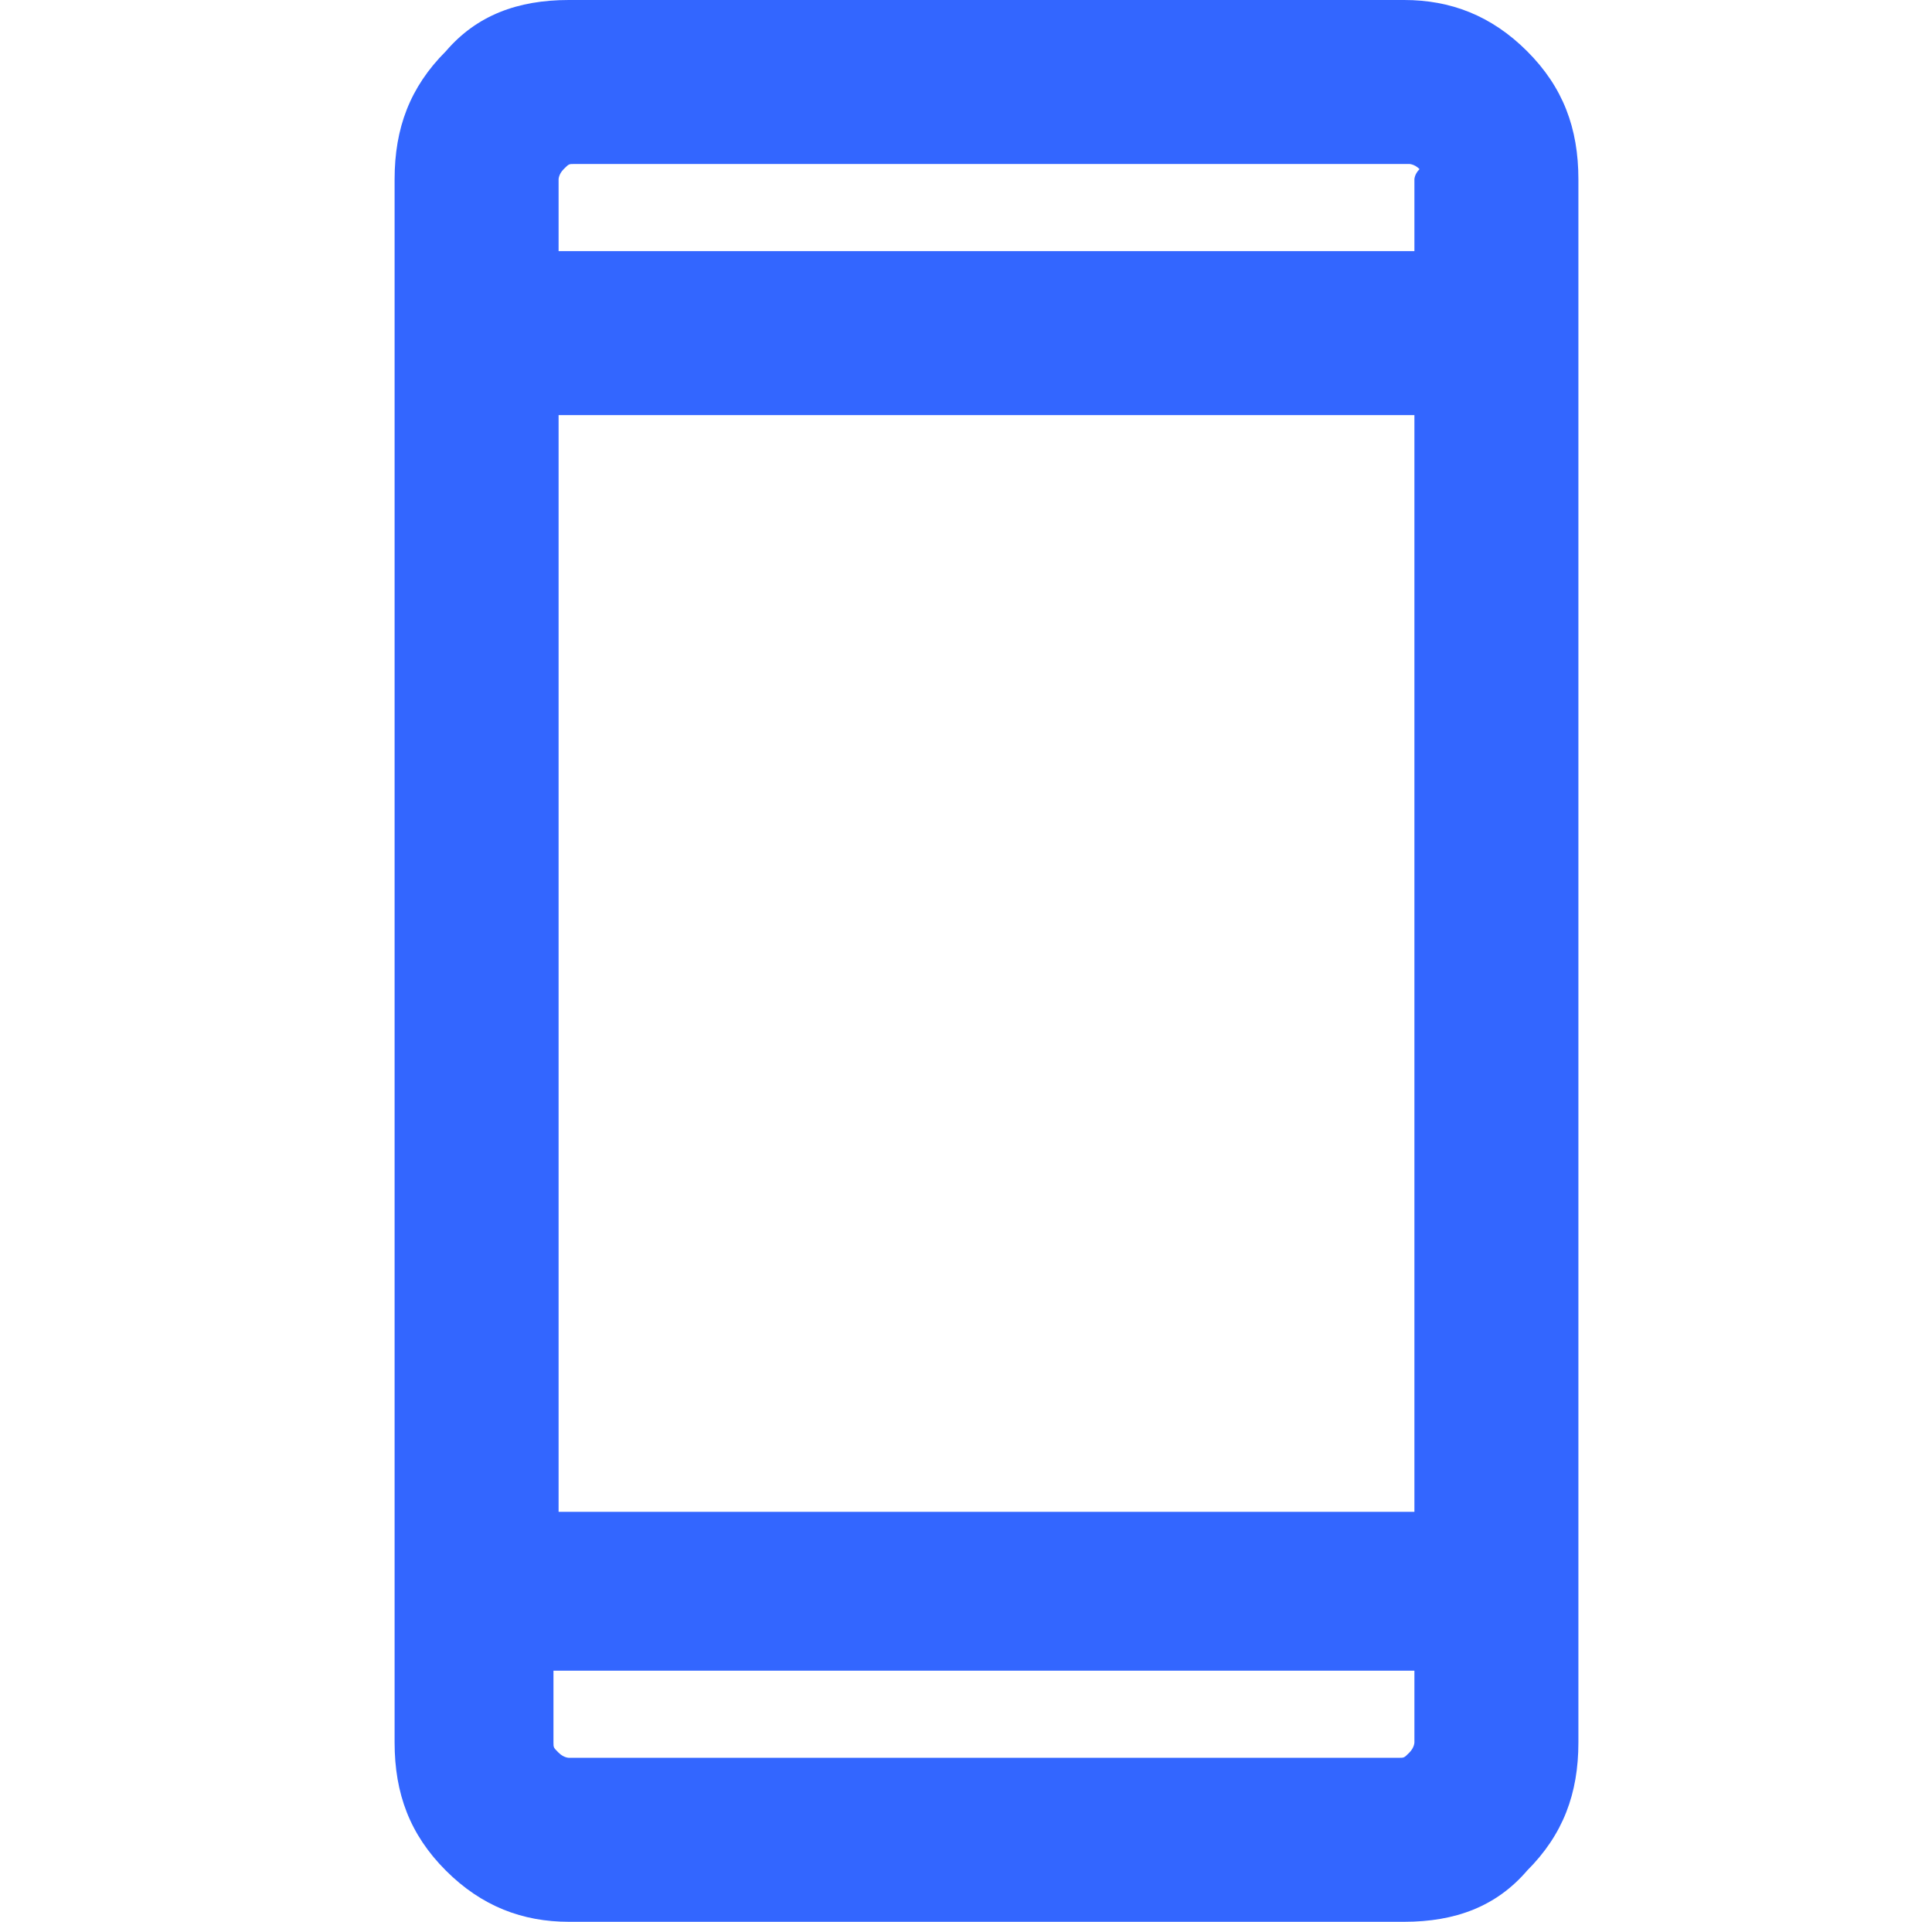 <?xml version="1.0" encoding="utf-8"?>
<!-- Generator: Adobe Illustrator 27.5.0, SVG Export Plug-In . SVG Version: 6.00 Build 0)  -->
<svg version="1.1" id="Capa_1" xmlns="http://www.w3.org/2000/svg" xmlns:xlink="http://www.w3.org/1999/xlink" x="0px" y="0px"
	 viewBox="0 0 37.7 37.5" style="enable-background:new 0 0 37.7 37.5;" xml:space="preserve">
<style type="text/css">
	.st0{fill:#3366FF;}
</style>
<path class="st0" d="M29.8,1c-0.7-0.7-1.5-1-2.4-1H11.1c-1,0-1.8,0.3-2.4,1c-0.7,0.7-1,1.5-1,2.5V34c0,1,0.3,1.8,1,2.5
	c0.7,0.7,1.5,1,2.4,1h16.3c1,0,1.8-0.3,2.4-1c0.7-0.7,1-1.5,1-2.5V3.5C30.8,2.5,30.5,1.7,29.8,1z M27.6,3.5v1.4H10.9V3.5
	c0,0,0-0.1,0.1-0.2c0.1-0.1,0.1-0.1,0.2-0.1h16.3c0,0,0.1,0,0.2,0.1C27.6,3.4,27.6,3.5,27.6,3.5L27.6,3.5z M27.6,8.1v21.4H10.9V8.1
	H27.6z M27.6,32.7V34c0,0,0,0.1-0.1,0.2c-0.1,0.1-0.1,0.1-0.2,0.1H11.1c0,0-0.1,0-0.2-0.1c-0.1-0.1-0.1-0.1-0.1-0.2v-1.4H27.6z"/>
</svg>
